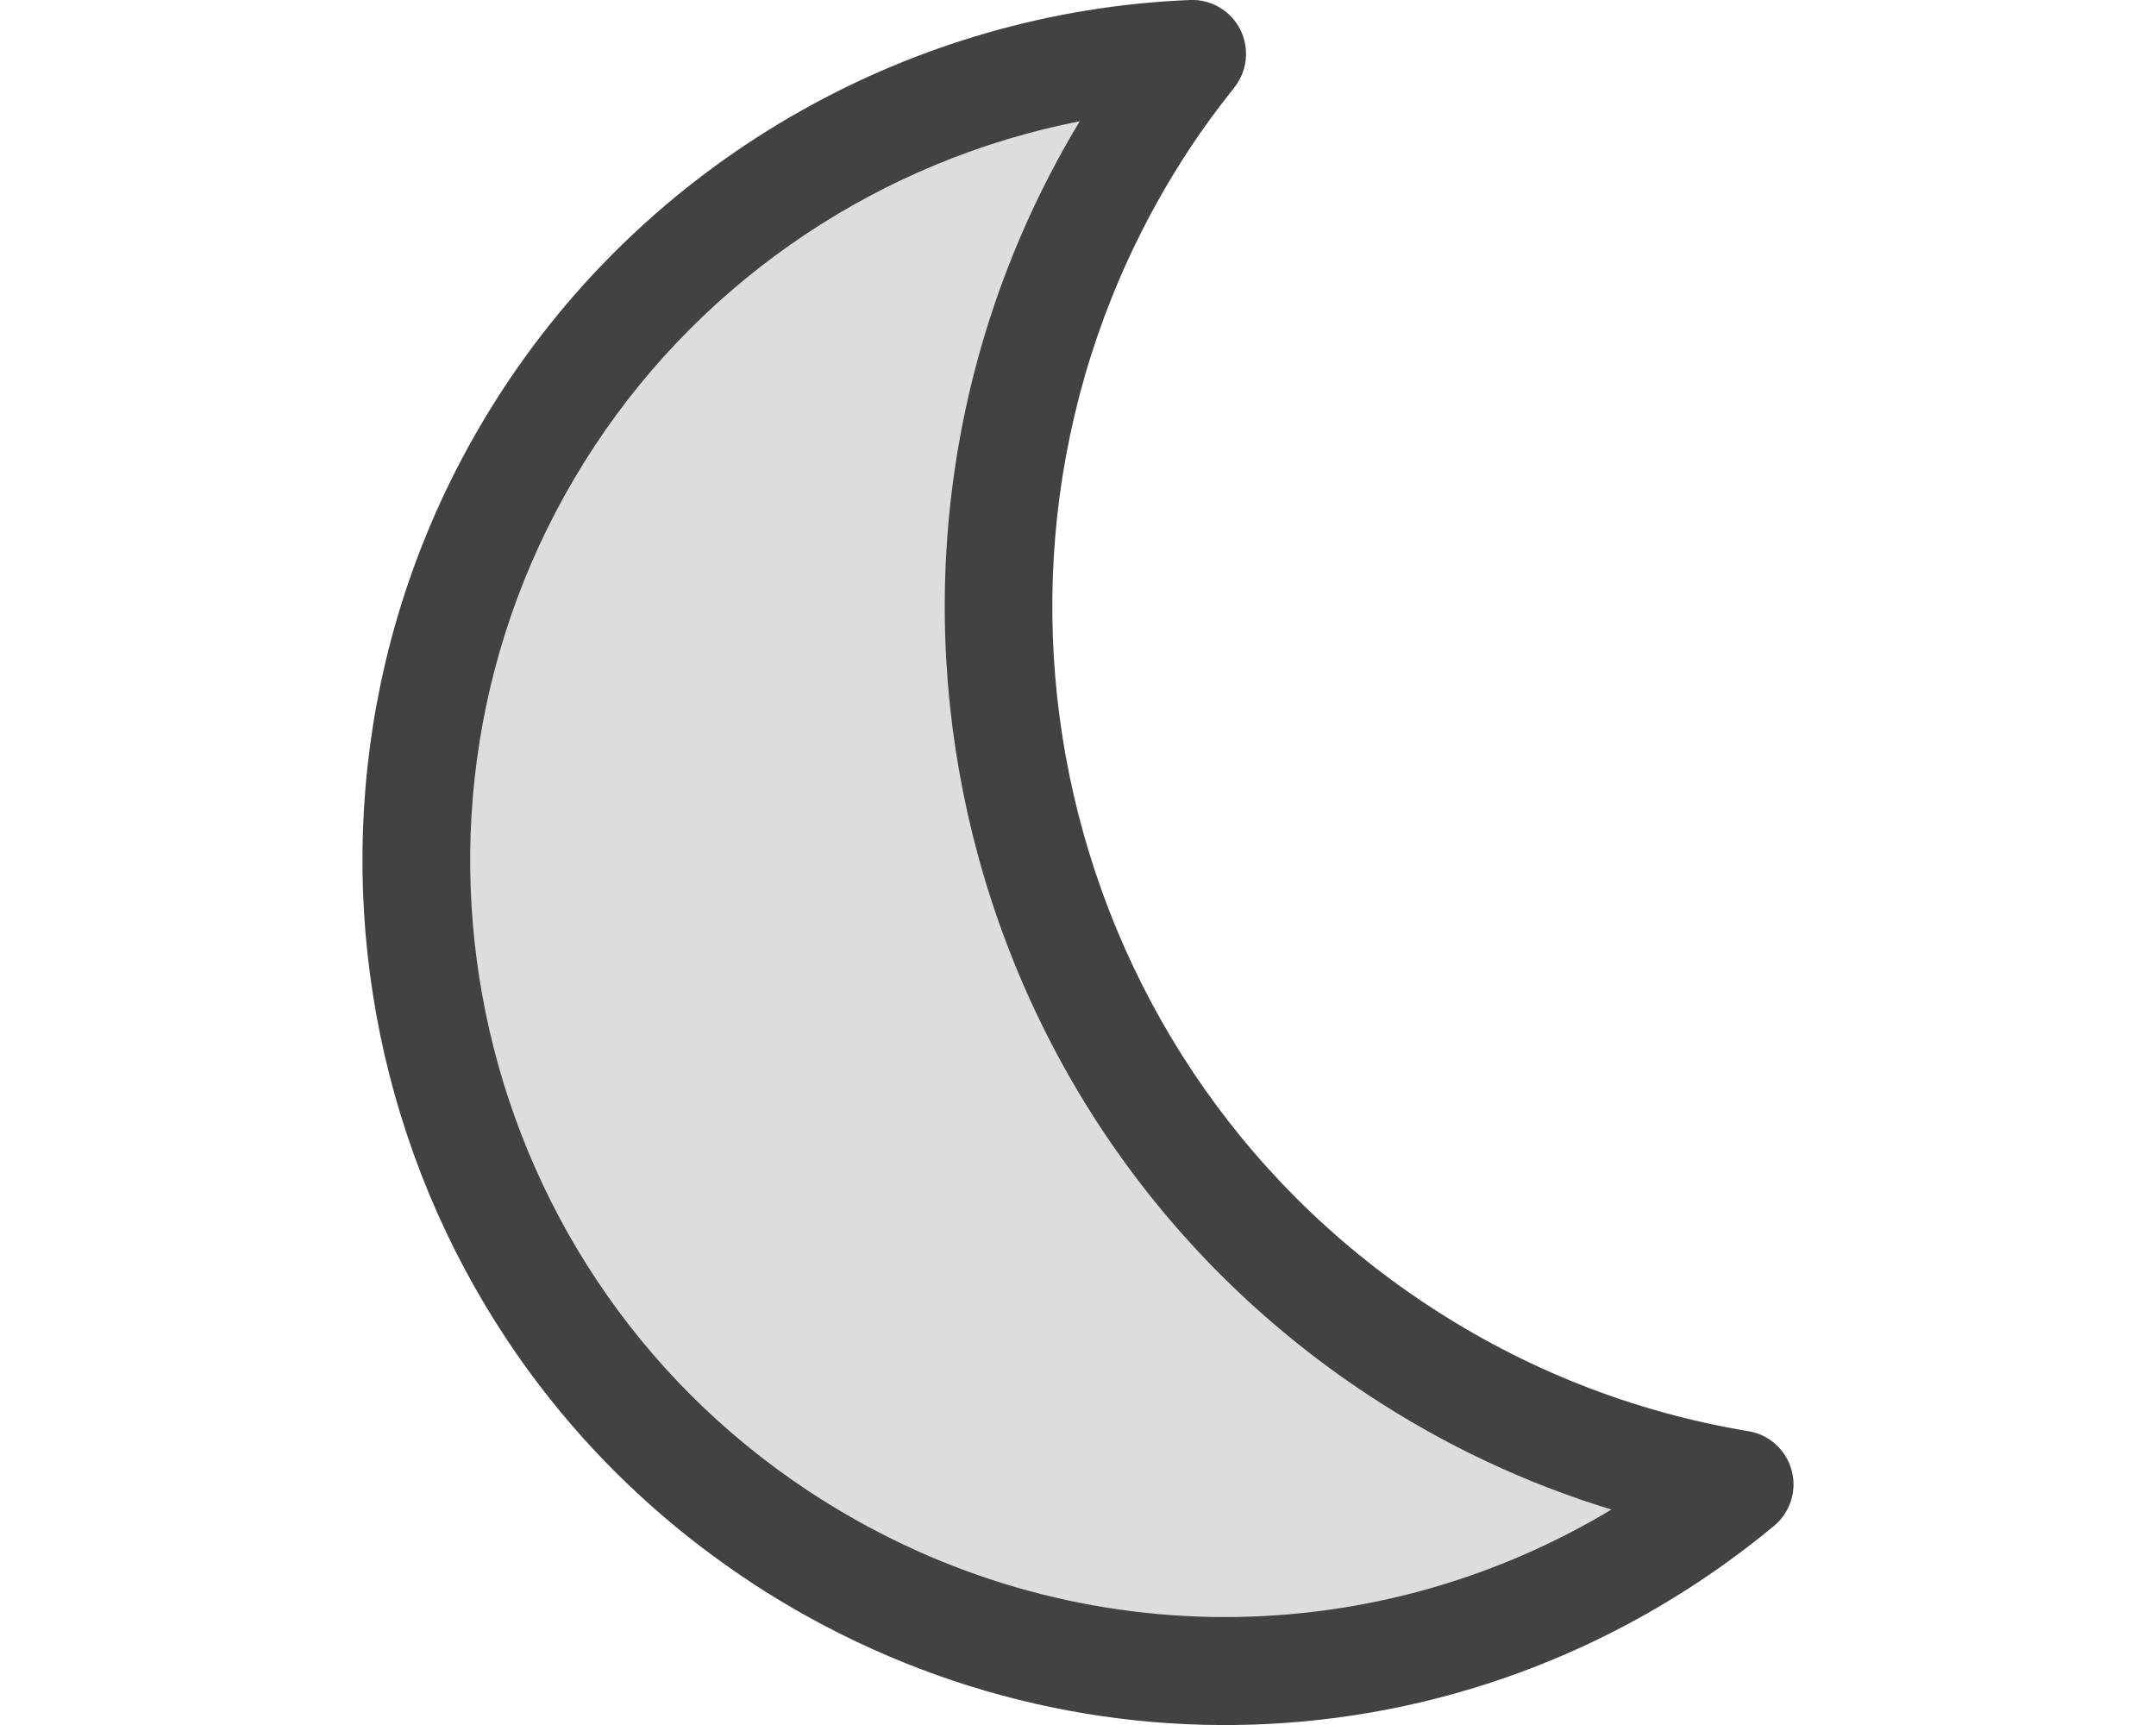 <svg xmlns="http://www.w3.org/2000/svg" id="Layer_2" data-name="Layer 2" viewBox="0 0 120 96"><defs><style>      .cls-1 {        fill: none;      }      .cls-2 {        fill: #ddd;      }      .cls-3 {        fill: #424242;      }    </style></defs><g id="Layer_1-2" data-name="Layer 1"><rect class="cls-1" width="120" height="96"></rect><g><path class="cls-2" d="M77.79,75.12c-22.81-15.04-29.1-45.72-14.07-68.52.83-1.25,1.71-2.45,2.62-3.6-13.97.57-27.48,7.61-35.77,20.18-13.68,20.74-7.95,48.65,12.79,62.32,16.92,11.16,38.61,9.4,53.45-2.89-6.6-1.11-13.09-3.56-19.04-7.48Z"></path><path class="cls-3" d="M41.73,88.01c-22.09-14.57-28.21-44.39-13.65-66.48C36.55,8.68,50.82.63,66.23,0c1.17-.05,2.27.59,2.8,1.64.53,1.05.4,2.31-.33,3.23-.93,1.17-1.74,2.27-2.47,3.38-14.1,21.39-8.18,50.26,13.21,64.37,5.44,3.59,11.46,5.96,17.88,7.03,1.16.19,2.1,1.05,2.4,2.18.31,1.13-.08,2.34-.98,3.09-16.36,13.55-39.27,14.79-57.02,3.09ZM60.08,6.75c-10.97,2.16-20.77,8.64-26.99,18.08-12.74,19.33-7.39,45.42,11.94,58.17,13.71,9.04,30.95,9.25,44.66,1.01-4.78-1.46-9.31-3.59-13.54-6.38-23.55-15.53-30.5-46.93-16.06-70.87Z"></path></g></g></svg>